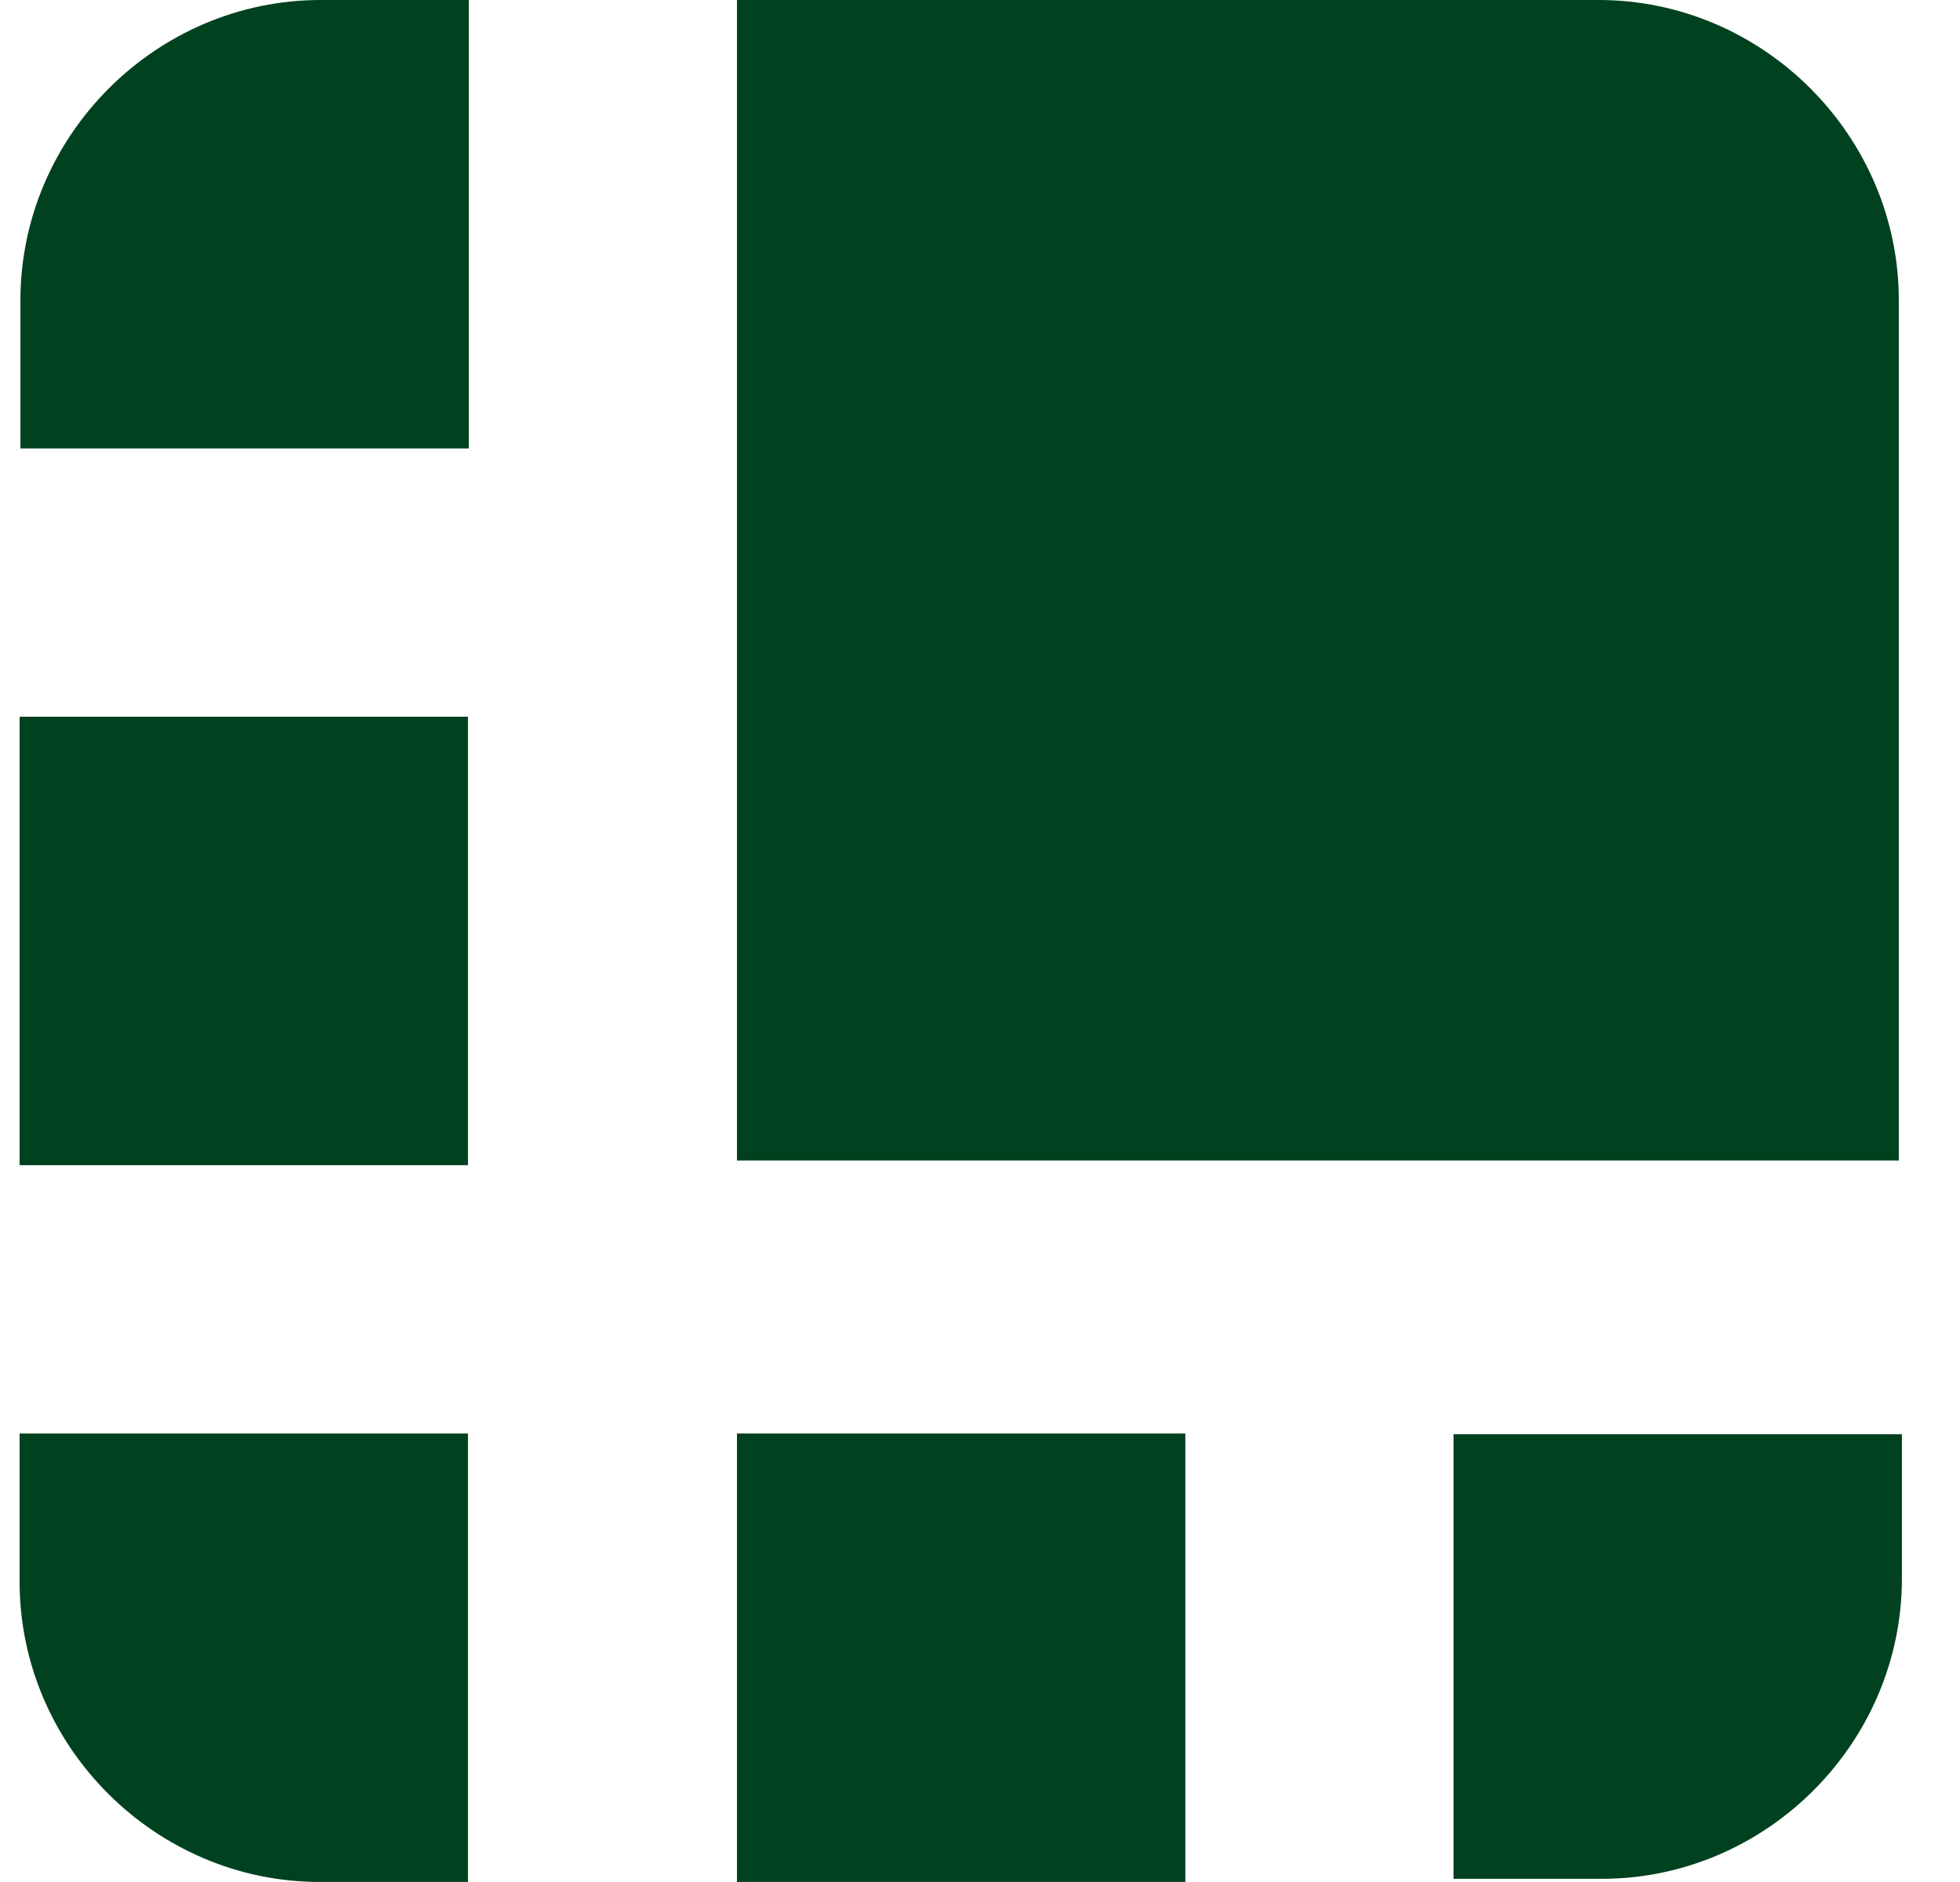 <?xml version="1.0" encoding="UTF-8"?> <svg xmlns="http://www.w3.org/2000/svg" width="50" height="48" viewBox="0 0 50 48" fill="none"><g clip-path="url(#clip0_298_113)"><path fill-rule="evenodd" clip-rule="evenodd" d="M8.179 0H11.959V11.438H0.521V7.658C0.521 3.461 3.982 0 8.179 0ZM18.8 0H40.741H40.781C44.978 0 48.439 3.461 48.439 7.658V29.599H18.8V0ZM0.5 18.28H11.938V29.717H0.5V18.28ZM40.86 47.919H37.08V36.58H48.518V40.24V40.26C48.518 44.457 45.057 47.919 40.86 47.919ZM18.8 36.561H30.238V47.999H18.8V36.561ZM0.5 40.341V36.561H11.938V47.999H8.158C3.961 47.999 0.5 44.538 0.5 40.341Z" fill="#00411F"></path></g><defs><clipPath id="clip0_298_113"><rect width="49" height="48" fill="white" transform="translate(0.5)"></rect></clipPath></defs></svg> 